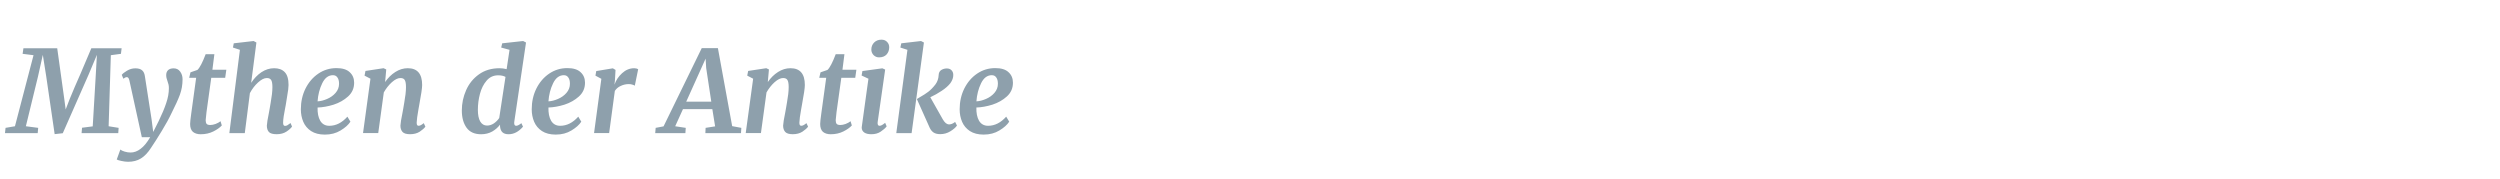 <?xml version="1.0" encoding="UTF-8" standalone="no"?>
<!-- Created with Inkscape (http://www.inkscape.org/) -->

<svg
   width="700"
   height="50"
   viewBox="0 0 185.208 13.229"
   version="1.1"
   id="svg1"
   xmlns="http://www.w3.org/2000/svg"
   xmlns:svg="http://www.w3.org/2000/svg">
  <defs
     id="defs1" />
  <g
     id="layer1">
    <path
       d="M 5.117,7.407 Q 5.459,6.553 5.919,5.504 6.534,4.045 6.713,3.602 H 8.939 L 8.888,4.02 8.146,4.122 7.984,9.428 8.718,9.548 8.692,9.94 H 5.996 L 6.03,9.539 6.815,9.437 7.028,5.786 7.122,4.097 6.508,5.581 4.614,9.949 4.017,10.017 3.394,5.683 3.147,4.097 2.789,5.726 1.901,9.428 2.806,9.548 2.771,9.94 H 0.366 L 0.408,9.548 1.099,9.428 2.464,4.122 1.662,4.02 1.722,3.602 H 4.205 L 4.725,7.398 4.827,8.174 Z M 9.511,6.016 Q 9.477,5.871 9.434,5.82 9.391,5.76 9.323,5.76 q -0.111,0 -0.256,0.119 L 8.948,5.589 Q 9.05,5.453 9.332,5.282 q 0.29,-0.179 0.614,-0.179 0.333,0 0.495,0.145 0.162,0.136 0.205,0.427 l 0.495,3.242 0.119,0.938 0.401,-0.81 q 0.367,-0.768 0.555,-1.348 0.196,-0.58 0.196,-1.109 0,-0.162 -0.026,-0.273 -0.026,-0.111 -0.077,-0.256 -0.094,-0.239 -0.094,-0.452 0,-0.23 0.136,-0.367 0.145,-0.136 0.409,-0.136 0.307,0 0.478,0.239 0.179,0.239 0.179,0.58 0,0.606 -0.196,1.152 -0.196,0.537 -0.597,1.339 -0.282,0.614 -0.734,1.365 -0.444,0.742 -0.785,1.254 -0.35,0.555 -0.751,0.802 -0.392,0.247 -0.938,0.247 -0.222,0 -0.486,-0.06 -0.256,-0.051 -0.35,-0.111 l 0.264,-0.742 q 0.094,0.085 0.316,0.154 0.222,0.068 0.435,0.068 0.384,0 0.734,-0.273 0.358,-0.264 0.708,-0.87 h -0.614 z m 5.665,2.363 q -0.06,0.495 -0.06,0.597 0,0.196 0.077,0.282 0.077,0.077 0.264,0.077 0.171,0 0.384,-0.077 0.222,-0.085 0.367,-0.205 l 0.094,0.316 q -0.222,0.247 -0.631,0.452 -0.409,0.205 -0.921,0.205 -0.358,0 -0.572,-0.179 -0.205,-0.188 -0.205,-0.589 0,-0.171 0.085,-0.802 l 0.358,-2.645 h -0.512 l 0.094,-0.409 0.512,-0.179 q 0.256,-0.239 0.606,-1.177 h 0.64 l -0.145,1.16 h 1.024 l -0.085,0.606 h -1.024 z m 3.284,-2.192 q 0.316,-0.495 0.751,-0.793 0.444,-0.299 0.938,-0.299 0.503,0 0.776,0.29 0.282,0.29 0.282,0.964 0,0.264 -0.102,0.836 -0.094,0.572 -0.102,0.648 l -0.051,0.273 q -0.051,0.282 -0.102,0.58 -0.043,0.299 -0.043,0.486 0,0.23 0.145,0.23 0.077,0 0.162,-0.043 0.085,-0.051 0.239,-0.171 l 0.111,0.264 q -0.111,0.171 -0.409,0.375 -0.299,0.196 -0.717,0.196 -0.418,0 -0.572,-0.162 -0.154,-0.171 -0.154,-0.478 0.009,-0.256 0.162,-1.015 l 0.051,-0.29 q 0.017,-0.077 0.068,-0.409 0.06,-0.333 0.094,-0.631 0.034,-0.307 0.034,-0.529 0,-0.392 -0.094,-0.537 -0.094,-0.145 -0.316,-0.145 -0.29,0 -0.648,0.333 -0.35,0.324 -0.597,0.793 L 17.991,9.94 h -1.135 l 0.776,-6.219 -0.512,-0.171 0.06,-0.316 1.459,-0.171 0.205,0.111 z m 7.294,2.901 q -0.222,0.35 -0.725,0.657 -0.495,0.307 -1.152,0.307 -0.614,0 -1.015,-0.264 -0.392,-0.264 -0.572,-0.691 -0.179,-0.427 -0.179,-0.93 0,-0.853 0.341,-1.553 0.35,-0.708 0.947,-1.118 0.597,-0.409 1.331,-0.409 0.657,0 0.973,0.307 0.324,0.299 0.324,0.785 0,0.614 -0.444,1.024 -0.444,0.409 -1.066,0.614 -0.623,0.196 -1.177,0.213 -0.017,0.614 0.196,0.99 0.222,0.375 0.665,0.375 0.734,0 1.331,-0.682 z M 24.474,5.615 q -0.503,0 -0.793,0.606 -0.29,0.606 -0.341,1.348 0.333,-0.017 0.7,-0.179 0.375,-0.162 0.623,-0.452 0.256,-0.299 0.256,-0.682 0,-0.307 -0.119,-0.469 -0.111,-0.171 -0.324,-0.171 z m 3.83,0.512 q 0.316,-0.469 0.751,-0.751 0.435,-0.282 0.913,-0.282 1.058,0 1.058,1.254 0,0.333 -0.213,1.484 -0.034,0.222 -0.06,0.341 -0.119,0.674 -0.128,0.973 v 0.034 q 0,0.213 0.136,0.213 0.077,0 0.162,-0.043 0.085,-0.043 0.222,-0.154 l 0.119,0.264 q -0.128,0.179 -0.418,0.375 -0.29,0.188 -0.708,0.188 -0.401,0 -0.555,-0.171 -0.154,-0.179 -0.154,-0.469 0.009,-0.256 0.162,-1.015 l 0.051,-0.29 q 0.017,-0.077 0.068,-0.409 0.06,-0.333 0.094,-0.631 0.034,-0.307 0.034,-0.529 0,-0.392 -0.094,-0.537 -0.085,-0.145 -0.316,-0.145 -0.282,0 -0.631,0.316 -0.341,0.316 -0.589,0.759 l -0.409,3.037 h -1.118 l 0.546,-4.061 -0.435,-0.23 0.068,-0.35 1.331,-0.205 0.196,0.094 z m 9.495,2.952 q -0.009,0.034 -0.009,0.102 0,0.213 0.145,0.213 0.145,0 0.384,-0.196 l 0.119,0.264 q -0.478,0.563 -1.058,0.563 -0.299,0 -0.452,-0.145 -0.154,-0.145 -0.179,-0.444 V 9.309 q -0.213,0.299 -0.572,0.512 -0.358,0.205 -0.819,0.205 -0.717,0 -1.066,-0.486 -0.35,-0.495 -0.35,-1.288 0,-0.793 0.316,-1.519 0.316,-0.725 0.938,-1.177 0.631,-0.461 1.519,-0.461 0.247,0 0.52,0.068 l 0.213,-1.442 -0.614,-0.171 0.077,-0.316 1.536,-0.171 0.213,0.111 z M 37.151,5.743 Q 36.938,5.624 36.614,5.624 q -0.52,0 -0.853,0.401 -0.333,0.392 -0.486,0.981 -0.154,0.589 -0.154,1.194 0,0.563 0.171,0.87 0.179,0.307 0.503,0.307 0.264,0 0.503,-0.162 0.239,-0.171 0.392,-0.401 z m 5.571,3.344 q -0.222,0.35 -0.725,0.657 -0.495,0.307 -1.152,0.307 -0.614,0 -1.015,-0.264 -0.392,-0.264 -0.572,-0.691 -0.179,-0.427 -0.179,-0.93 0,-0.853 0.341,-1.553 0.35,-0.708 0.947,-1.118 0.597,-0.409 1.331,-0.409 0.657,0 0.973,0.307 0.324,0.299 0.324,0.785 0,0.614 -0.444,1.024 -0.444,0.409 -1.066,0.614 -0.623,0.196 -1.177,0.213 -0.017,0.614 0.196,0.99 0.222,0.375 0.665,0.375 0.734,0 1.331,-0.682 z M 41.442,5.615 q -0.503,0 -0.793,0.606 -0.29,0.606 -0.341,1.348 0.333,-0.017 0.7,-0.179 0.375,-0.162 0.623,-0.452 0.256,-0.299 0.256,-0.682 0,-0.307 -0.119,-0.469 -0.111,-0.171 -0.324,-0.171 z m 3.719,0.708 q 0.162,-0.486 0.555,-0.853 0.401,-0.375 0.896,-0.375 0.171,0 0.29,0.077 l -0.247,1.228 q -0.051,-0.043 -0.171,-0.077 -0.111,-0.043 -0.273,-0.043 -0.307,0 -0.589,0.136 -0.282,0.128 -0.435,0.375 l -0.418,3.148 h -1.109 l 0.537,-4.052 -0.435,-0.239 0.06,-0.341 1.22,-0.205 0.196,0.119 -0.043,0.776 z m 7.601,-2.73 1.049,5.827 0.674,0.128 -0.026,0.392 H 51.841 L 51.859,9.548 52.558,9.437 52.353,8.149 h -2.158 l -0.572,1.28 0.776,0.119 -0.026,0.392 h -2.218 l 0.034,-0.392 0.58,-0.111 2.807,-5.844 z m -2.329,4.001 h 1.843 L 51.901,5.078 51.859,4.378 Z m 5.997,-1.467 q 0.316,-0.469 0.751,-0.751 0.435,-0.282 0.913,-0.282 1.058,0 1.058,1.254 0,0.333 -0.213,1.484 -0.034,0.222 -0.06,0.341 -0.119,0.674 -0.128,0.973 v 0.034 q 0,0.213 0.136,0.213 0.077,0 0.162,-0.043 0.085,-0.043 0.222,-0.154 l 0.119,0.264 q -0.128,0.179 -0.418,0.375 -0.29,0.188 -0.708,0.188 -0.401,0 -0.555,-0.171 -0.154,-0.179 -0.154,-0.469 0.009,-0.256 0.162,-1.015 l 0.051,-0.29 q 0.017,-0.077 0.068,-0.409 0.06,-0.333 0.094,-0.631 0.034,-0.307 0.034,-0.529 0,-0.392 -0.094,-0.537 -0.085,-0.145 -0.316,-0.145 -0.282,0 -0.631,0.316 -0.341,0.316 -0.589,0.759 l -0.409,3.037 h -1.118 l 0.546,-4.061 -0.435,-0.23 0.068,-0.35 1.331,-0.205 0.196,0.094 z m 5.05,2.252 q -0.06,0.495 -0.06,0.597 0,0.196 0.077,0.282 0.077,0.077 0.264,0.077 0.171,0 0.384,-0.077 0.222,-0.085 0.367,-0.205 l 0.094,0.316 q -0.222,0.247 -0.631,0.452 -0.409,0.205 -0.921,0.205 -0.358,0 -0.572,-0.179 Q 60.279,9.659 60.279,9.258 q 0,-0.171 0.085,-0.802 l 0.358,-2.645 h -0.512 l 0.094,-0.409 0.512,-0.179 q 0.256,-0.239 0.606,-1.177 h 0.64 l -0.145,1.16 h 1.024 l -0.085,0.606 h -1.024 z m 3.028,0.708 q -0.009,0.043 -0.009,0.102 0,0.205 0.145,0.205 0.077,0 0.171,-0.051 0.094,-0.051 0.239,-0.171 l 0.111,0.264 q -0.145,0.196 -0.435,0.392 -0.282,0.196 -0.691,0.196 -0.333,0 -0.52,-0.128 -0.188,-0.136 -0.188,-0.367 l 0.009,-0.085 q 0.051,-0.444 0.35,-2.576 l 0.136,-0.99 -0.503,-0.239 0.06,-0.333 1.467,-0.205 0.205,0.094 z m 0.094,-4.803 q -0.23,0 -0.401,-0.171 -0.162,-0.179 -0.162,-0.409 0,-0.316 0.205,-0.529 0.213,-0.213 0.537,-0.213 0.264,0 0.418,0.171 0.154,0.162 0.154,0.392 0,0.324 -0.196,0.546 -0.196,0.213 -0.555,0.213 z m 3.301,-1.109 -0.904,6.765 h -1.126 l 0.819,-6.219 -0.52,-0.171 0.068,-0.316 1.45,-0.171 z m -0.316,4.095 q 0.375,-0.213 0.64,-0.418 0.264,-0.205 0.529,-0.555 0.213,-0.299 0.23,-0.682 0.009,-0.264 0.188,-0.384 0.188,-0.119 0.409,-0.119 0.222,0 0.35,0.136 0.128,0.136 0.128,0.341 0.009,0.307 -0.213,0.623 -0.23,0.299 -0.64,0.572 -0.401,0.273 -0.836,0.478 l 0.921,1.655 q 0.102,0.179 0.222,0.282 0.128,0.094 0.23,0.094 0.094,0 0.213,-0.043 0.128,-0.051 0.239,-0.145 l 0.136,0.273 q -0.145,0.213 -0.486,0.427 -0.341,0.213 -0.742,0.213 -0.299,0 -0.486,-0.119 -0.179,-0.119 -0.29,-0.358 L 67.385,7.398 Z m 6.586,1.817 q -0.222,0.35 -0.725,0.657 -0.495,0.307 -1.152,0.307 -0.614,0 -1.015,-0.264 -0.392,-0.264 -0.572,-0.691 -0.179,-0.427 -0.179,-0.93 0,-0.853 0.341,-1.553 0.35,-0.708 0.947,-1.118 0.597,-0.409 1.331,-0.409 0.657,0 0.973,0.307 0.324,0.299 0.324,0.785 0,0.614 -0.444,1.024 -0.444,0.409 -1.066,0.614 -0.623,0.196 -1.177,0.213 -0.017,0.614 0.196,0.99 0.222,0.375 0.665,0.375 0.734,0 1.331,-0.682 z M 72.896,5.615 q -0.503,0 -0.793,0.606 -0.29,0.606 -0.341,1.348 0.333,-0.017 0.7,-0.179 0.375,-0.162 0.623,-0.452 0.256,-0.299 0.256,-0.682 0,-0.307 -0.119,-0.469 -0.111,-0.171 -0.324,-0.171 z"
       id="text2"
       style="font-style:italic;font-weight:bold;font-size:8.531px;line-height:1.25;font-family:Merriweather;-inkscape-font-specification:'Merriweather, Bold Italic';font-variant-ligatures:none;letter-spacing:0px;word-spacing:0px;fill:#8ea0ac;stroke-width:0.267"
       transform="scale(1.008,0.992)"
       aria-label="Mythen der Antike" />
  </g>
</svg>
